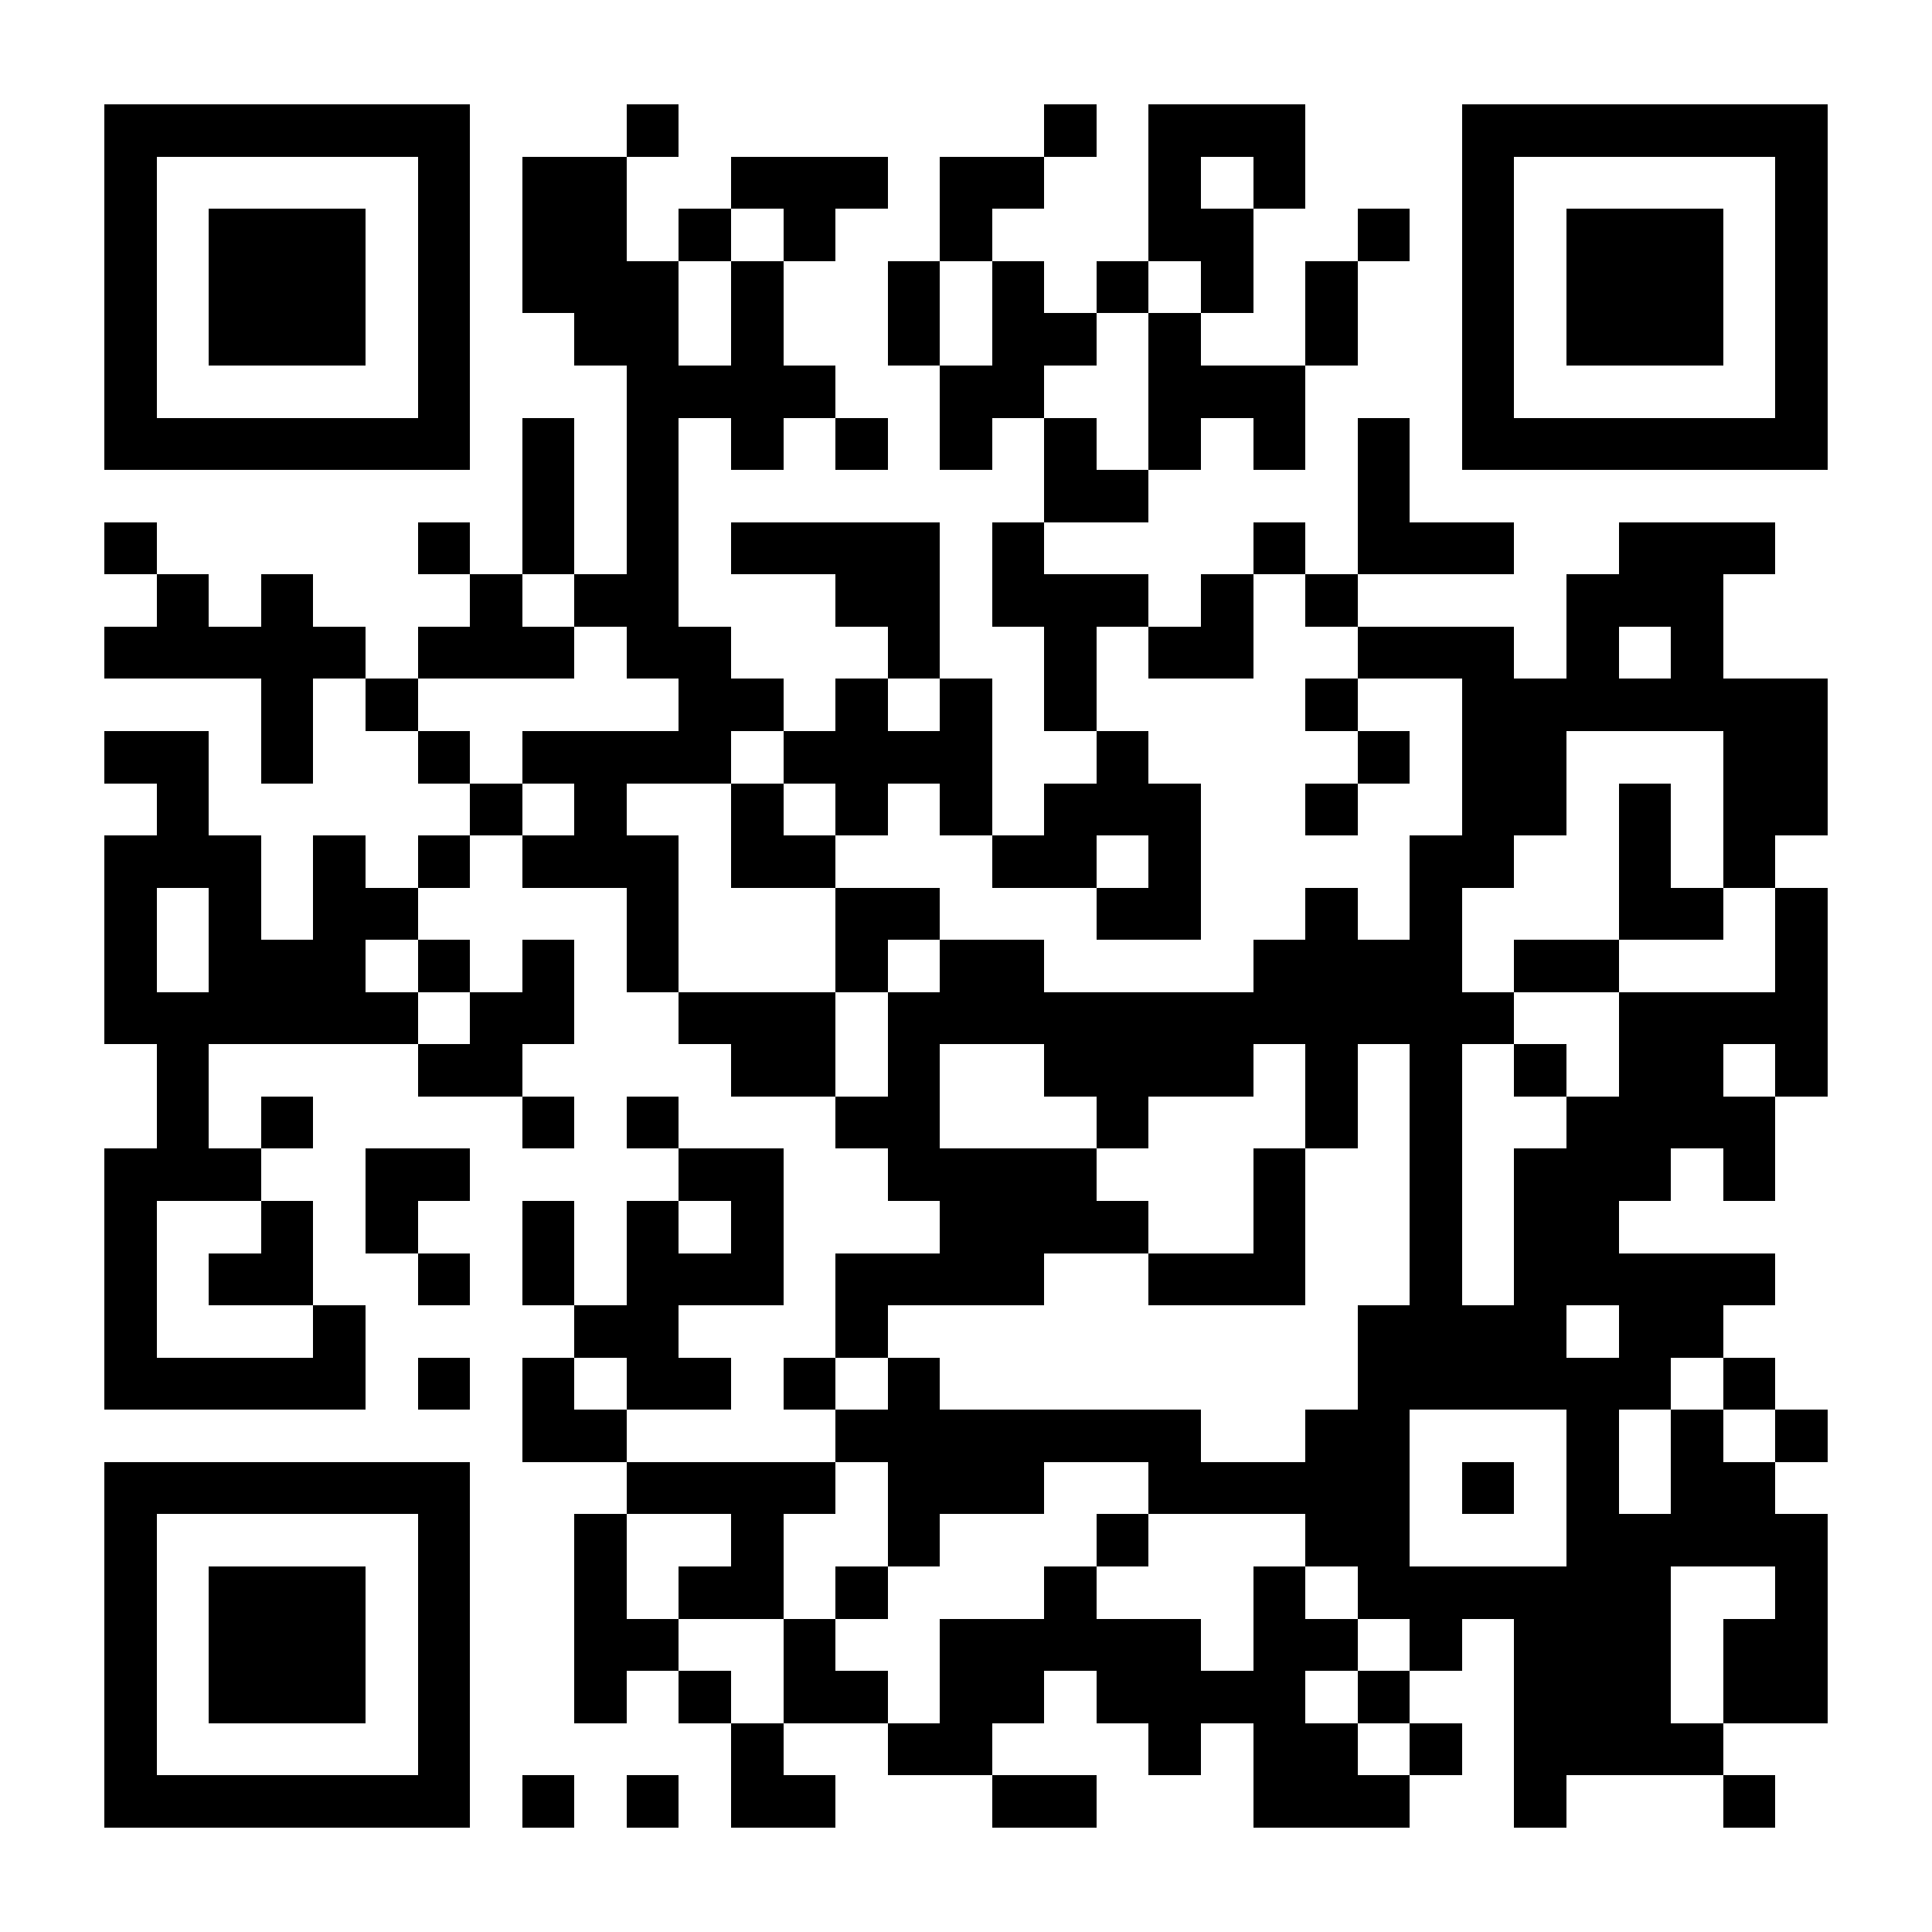 <?xml version="1.0" encoding="UTF-8"?>
<!DOCTYPE svg PUBLIC '-//W3C//DTD SVG 1.0//EN'
          'http://www.w3.org/TR/2001/REC-SVG-20010904/DTD/svg10.dtd'>
<svg fill="#fff" height="37" shape-rendering="crispEdges" style="fill: #fff;" viewBox="0 0 37 37" width="37" xmlns="http://www.w3.org/2000/svg" xmlns:xlink="http://www.w3.org/1999/xlink"
><path d="M0 0h37v37H0z"
  /><path d="M2 2.5h7m3 0h1m7 0h1m1 0h3m3 0h7M2 3.5h1m5 0h1m1 0h2m2 0h3m1 0h2m2 0h1m1 0h1m3 0h1m5 0h1M2 4.5h1m1 0h3m1 0h1m1 0h2m1 0h1m1 0h1m2 0h1m3 0h2m2 0h1m1 0h1m1 0h3m1 0h1M2 5.5h1m1 0h3m1 0h1m1 0h3m1 0h1m2 0h1m1 0h1m1 0h1m1 0h1m1 0h1m2 0h1m1 0h3m1 0h1M2 6.5h1m1 0h3m1 0h1m2 0h2m1 0h1m2 0h1m1 0h2m1 0h1m2 0h1m2 0h1m1 0h3m1 0h1M2 7.5h1m5 0h1m3 0h4m2 0h2m2 0h3m3 0h1m5 0h1M2 8.5h7m1 0h1m1 0h1m1 0h1m1 0h1m1 0h1m1 0h1m1 0h1m1 0h1m1 0h1m1 0h7M10 9.5h1m1 0h1m7 0h2m4 0h1M2 10.5h1m5 0h1m1 0h1m1 0h1m1 0h4m1 0h1m4 0h1m1 0h3m2 0h3M3 11.5h1m1 0h1m3 0h1m1 0h2m3 0h2m1 0h3m1 0h1m1 0h1m4 0h3M2 12.5h5m1 0h3m1 0h2m3 0h1m2 0h1m1 0h2m2 0h3m1 0h1m1 0h1M5 13.5h1m1 0h1m5 0h2m1 0h1m1 0h1m1 0h1m4 0h1m2 0h7M2 14.5h2m1 0h1m2 0h1m1 0h4m1 0h4m2 0h1m4 0h1m1 0h2m3 0h2M3 15.5h1m5 0h1m1 0h1m2 0h1m1 0h1m1 0h1m1 0h3m2 0h1m2 0h2m1 0h1m1 0h2M2 16.5h3m1 0h1m1 0h1m1 0h3m1 0h2m3 0h2m1 0h1m4 0h2m2 0h1m1 0h1M2 17.5h1m1 0h1m1 0h2m4 0h1m3 0h2m3 0h2m2 0h1m1 0h1m3 0h2m1 0h1M2 18.5h1m1 0h3m1 0h1m1 0h1m1 0h1m3 0h1m1 0h2m4 0h4m1 0h2m3 0h1M2 19.5h6m1 0h2m2 0h3m1 0h12m2 0h4M3 20.5h1m4 0h2m4 0h2m1 0h1m2 0h4m1 0h1m1 0h1m1 0h1m1 0h2m1 0h1M3 21.5h1m1 0h1m4 0h1m1 0h1m3 0h2m3 0h1m3 0h1m1 0h1m2 0h4M2 22.5h3m2 0h2m4 0h2m2 0h4m3 0h1m2 0h1m1 0h3m1 0h1M2 23.5h1m2 0h1m1 0h1m2 0h1m1 0h1m1 0h1m3 0h4m2 0h1m2 0h1m1 0h2M2 24.5h1m1 0h2m2 0h1m1 0h1m1 0h3m1 0h4m2 0h3m2 0h1m1 0h5M2 25.5h1m3 0h1m4 0h2m3 0h1m9 0h4m1 0h2M2 26.5h5m1 0h1m1 0h1m1 0h2m1 0h1m1 0h1m8 0h6m1 0h1M10 27.5h2m4 0h7m2 0h2m3 0h1m1 0h1m1 0h1M2 28.5h7m3 0h4m1 0h3m2 0h5m1 0h1m1 0h1m1 0h2M2 29.5h1m5 0h1m2 0h1m2 0h1m2 0h1m3 0h1m3 0h2m3 0h5M2 30.5h1m1 0h3m1 0h1m2 0h1m1 0h2m1 0h1m3 0h1m3 0h1m1 0h6m2 0h1M2 31.5h1m1 0h3m1 0h1m2 0h2m2 0h1m2 0h5m1 0h2m1 0h1m1 0h3m1 0h2M2 32.5h1m1 0h3m1 0h1m2 0h1m1 0h1m1 0h2m1 0h2m1 0h4m1 0h1m2 0h3m1 0h2M2 33.5h1m5 0h1m5 0h1m2 0h2m3 0h1m1 0h2m1 0h1m1 0h4M2 34.5h7m1 0h1m1 0h1m1 0h2m3 0h2m3 0h3m2 0h1m3 0h1" stroke="#000"
/></svg
>
